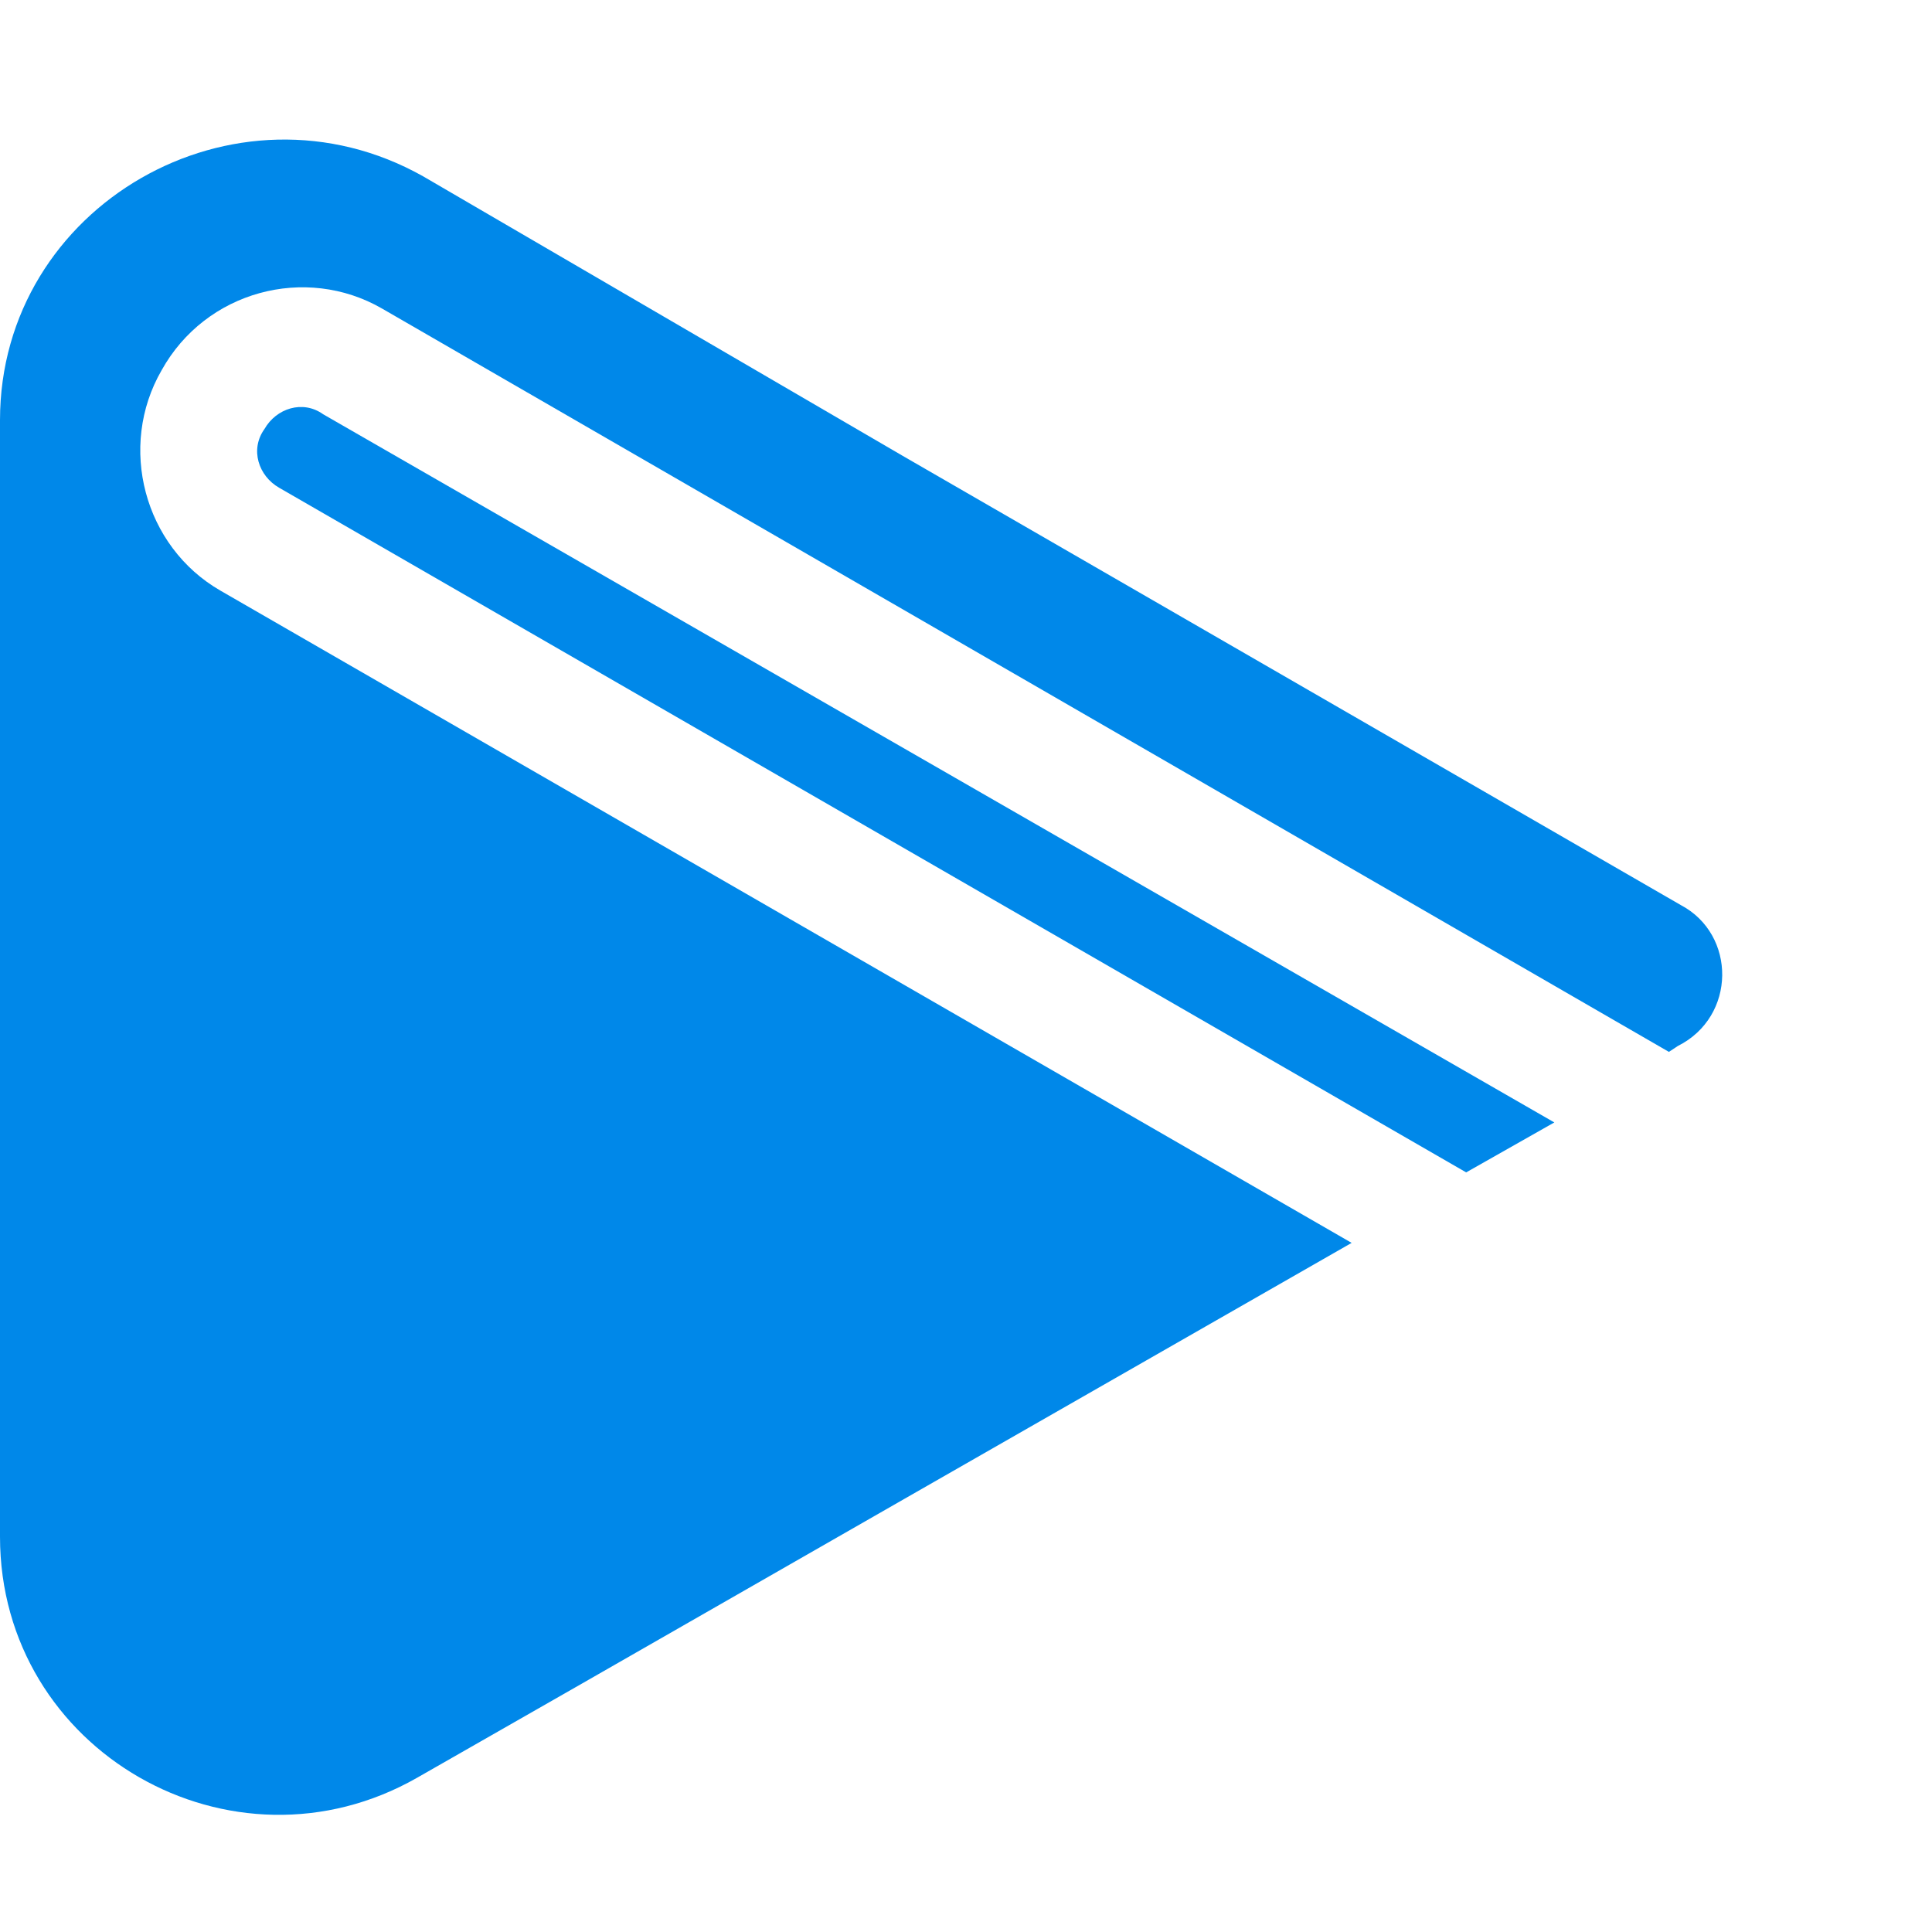 <svg width="35" height="35" viewBox="0 0 35 35" fill="none" xmlns="http://www.w3.org/2000/svg">
<path d="M28.158 20.334L26.561 21.239L5.057 8.836C4.684 8.623 4.524 8.144 4.791 7.772C5.004 7.399 5.483 7.239 5.855 7.505L28.158 20.334Z" fill="#0088e9"/>
<path d="M30.447 16.395L16.341 8.251L7.665 3.194C4.258 1.278 0 3.726 0 7.612V27.839C0 31.725 4.205 34.12 7.559 32.204L10.54 30.501L16.395 27.147L24.486 22.516L3.992 10.699C2.608 9.901 2.129 8.091 2.928 6.707C3.726 5.27 5.536 4.791 6.92 5.589L30.234 19.056L30.394 18.95C31.459 18.418 31.459 16.927 30.447 16.395Z" fill="#0088e9"/>
</svg>
